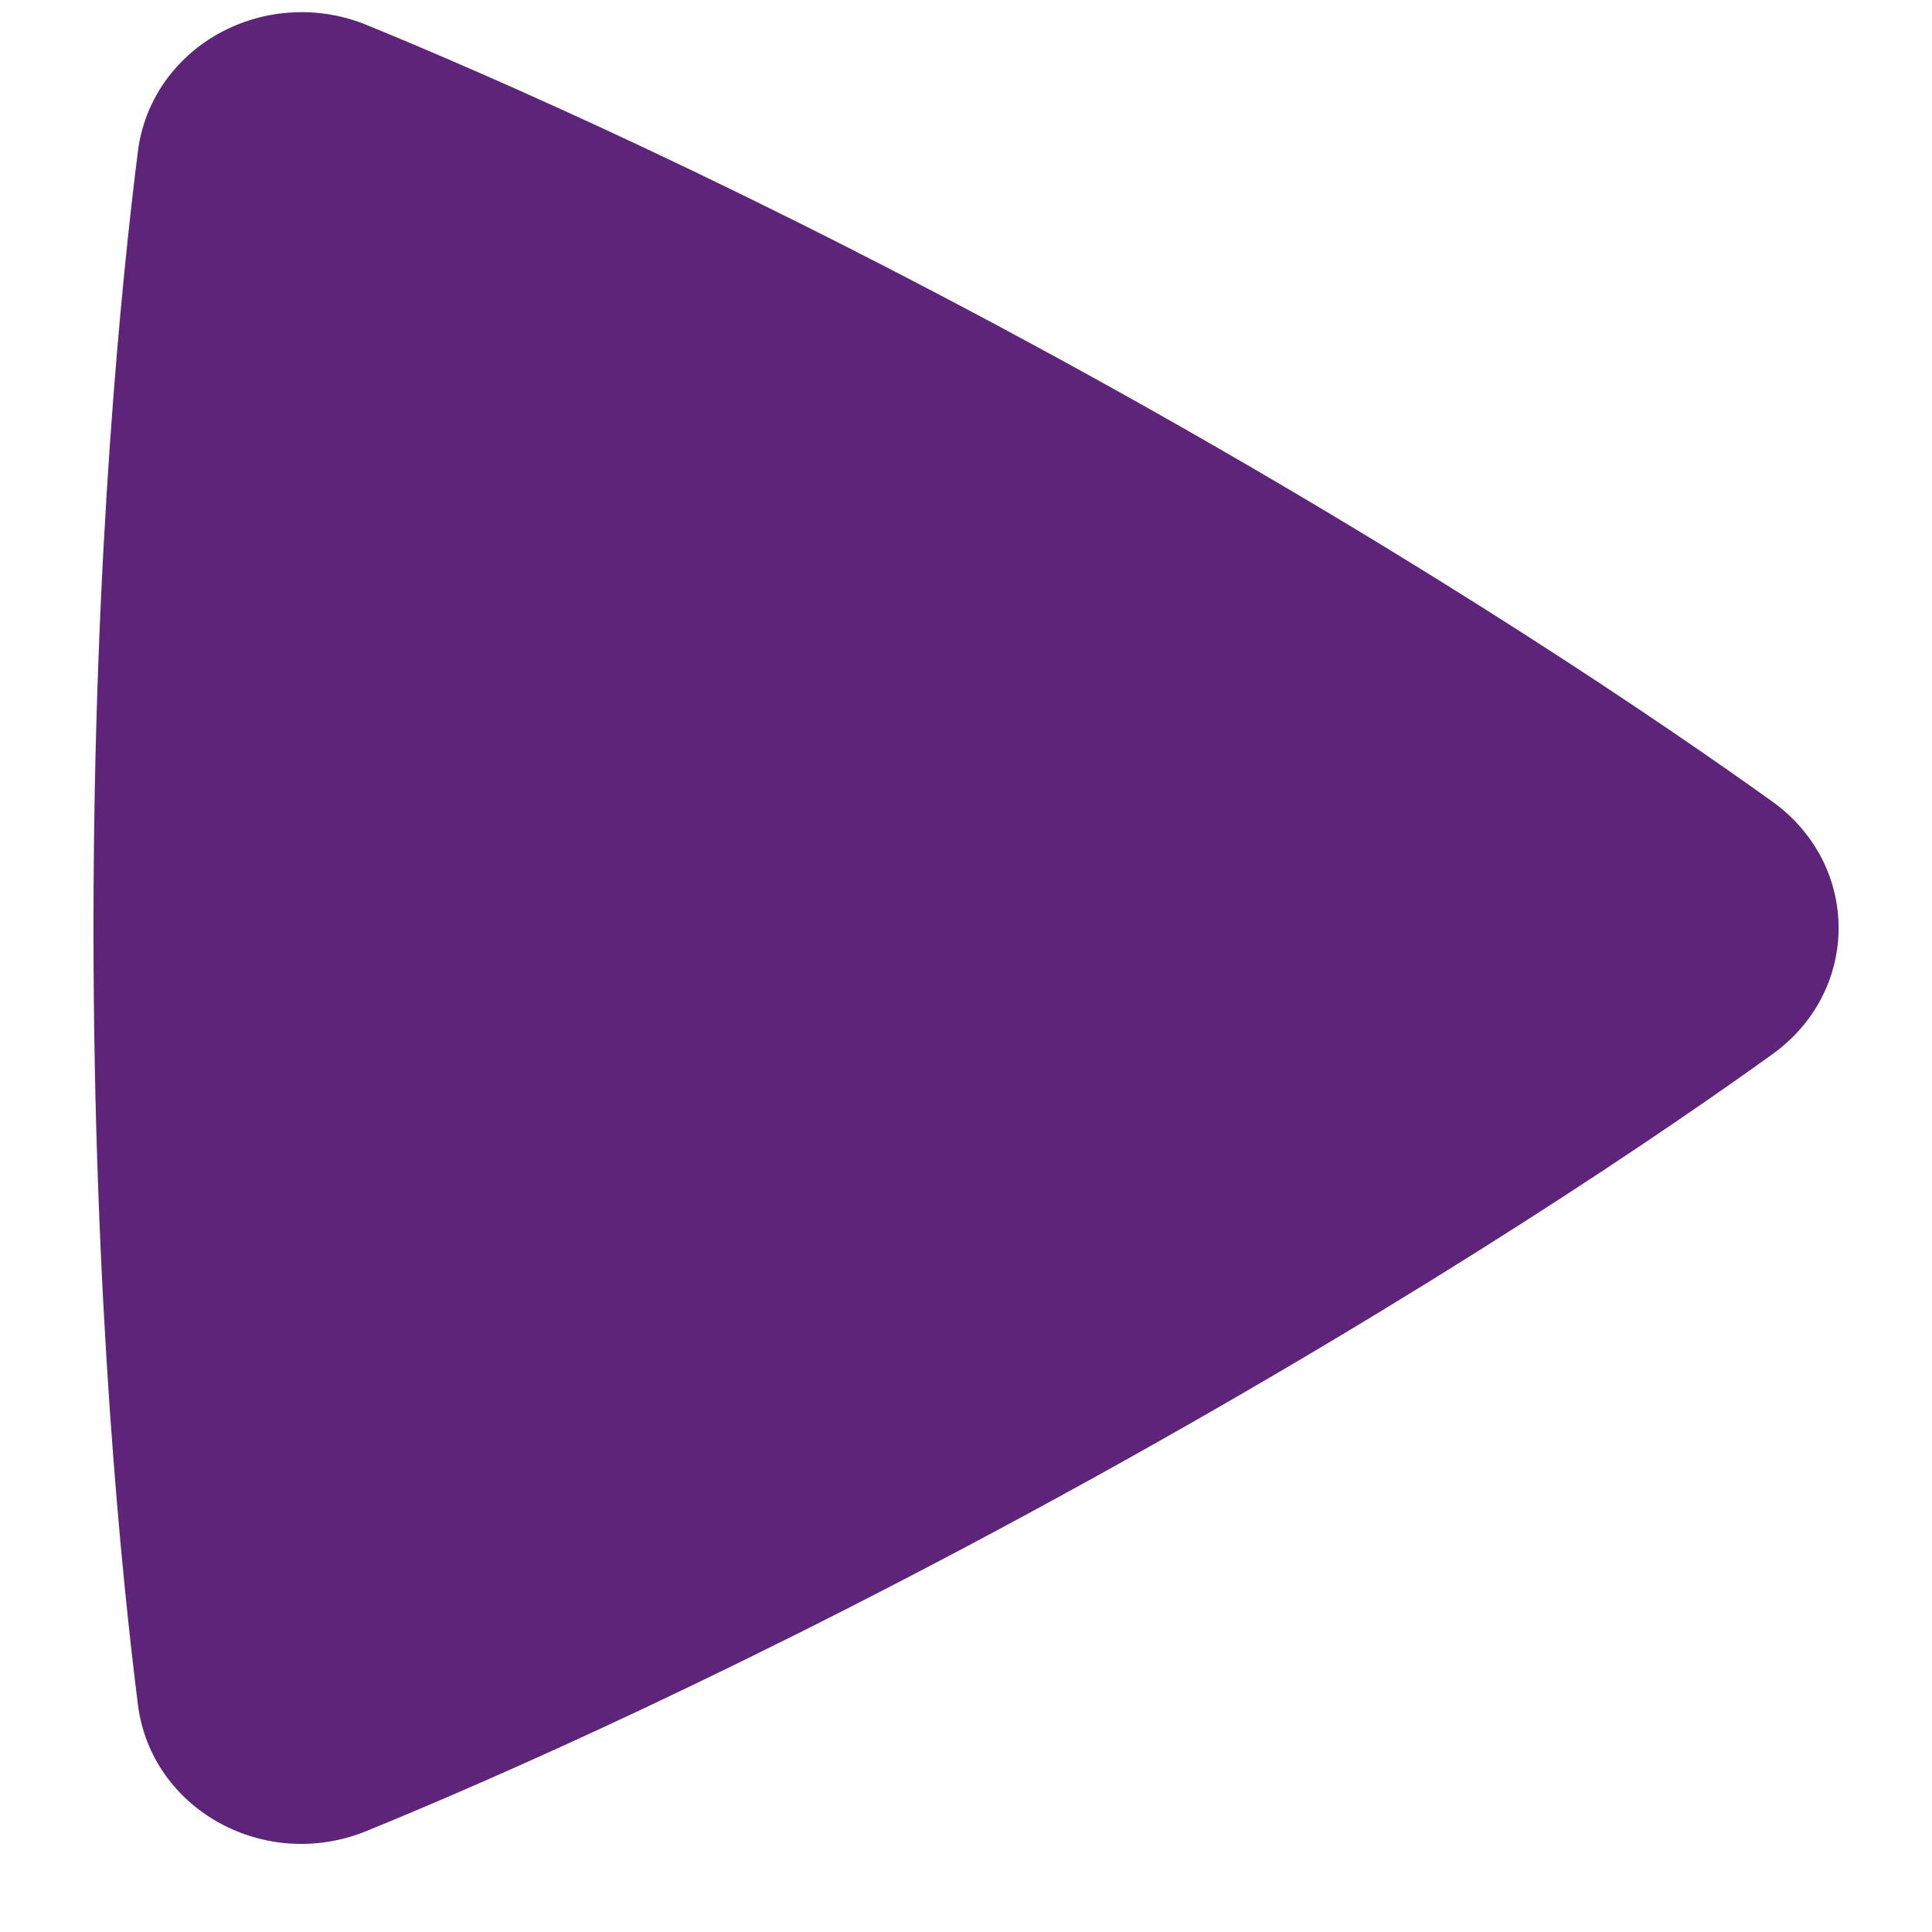 <svg width="18" height="18" viewBox="0 0 18 18" fill="none" xmlns="http://www.w3.org/2000/svg">
<path fill-rule="evenodd" clip-rule="evenodd" d="M1.285 1.41C1.313 1.183 1.396 0.965 1.527 0.774C1.659 0.583 1.835 0.424 2.042 0.31C2.249 0.196 2.481 0.129 2.72 0.116C2.959 0.102 3.197 0.143 3.417 0.233C4.526 0.687 7.013 1.766 10.169 3.509C13.326 5.253 15.547 6.776 16.511 7.467C17.335 8.058 17.337 9.23 16.512 9.823C15.557 10.51 13.364 12.013 10.169 13.779C6.972 15.545 4.514 16.611 3.415 17.059C2.468 17.446 1.408 16.859 1.285 15.882C1.141 14.74 0.871 12.147 0.871 8.645C0.871 5.145 1.14 2.553 1.285 1.41Z" fill="#5E2479"/>
</svg>
